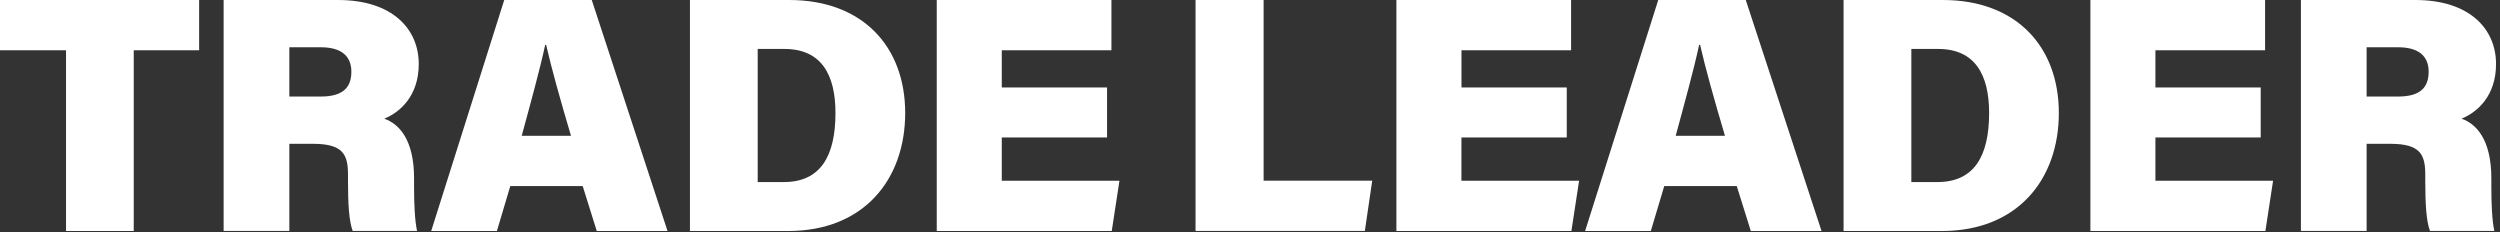 <svg width="549" height="51" viewBox="0 0 549 51" fill="none" xmlns="http://www.w3.org/2000/svg">
<rect x="0" y="0" width="549" height="51" fill="#333333" stroke="none"/>
<g clip-path="url(#clip0_1825_7448)">
<path d="M14.5 11.04H0V0H43.73V11.04H29.37V50.73H14.5V11.04Z" fill="white"/>
<path d="M63.54 31.58V50.72H49.11V0H74.22C86.22 0 91.96 6.41 91.96 14.06C91.96 21.06 87.84 24.66 84.38 26.06C87.55 27.16 90.93 30.55 90.93 39.17V41.3C90.93 44.47 91.08 48.51 91.59 50.72H77.45C76.64 48.51 76.42 44.83 76.42 39.68V38.35C76.42 33.93 75.32 31.58 68.76 31.58H63.53H63.54ZM63.54 21.2H70.46C75.39 21.2 77.16 19.14 77.16 15.75C77.16 12.36 75.02 10.38 70.46 10.38H63.54V21.2Z" fill="white"/>
<path d="M112.06 40.86L109.12 50.73H94.69L110.73 0H129.95L146.59 50.73H131.05L127.96 40.86H112.06ZM125.39 29.82C123.03 21.87 121.05 14.8 119.94 9.87H119.72C118.54 15.32 116.55 22.53 114.57 29.82H125.39Z" fill="white"/>
<path d="M151.52 0H173.31C189.43 0 198.78 10.23 198.78 24.81C198.78 39.39 189.72 50.73 173.08 50.73H151.51V0H151.52ZM166.39 39.98H172.13C180.16 39.98 183.47 34.31 183.47 24.81C183.47 16.42 180.38 10.75 172.28 10.75H166.39V39.98Z" fill="white"/>
<path d="M243.11 30.19H219.99V39.69H245.83L244.14 50.73H205.71V0H244.07V11.04H219.99V19.21H243.11V30.18V30.19Z" fill="white"/>
<path d="M262.54 0H277.49V39.68H301.34L299.72 50.72H262.54V0Z" fill="white"/>
<path d="M344.05 30.19H320.93V39.69H346.77L345.08 50.73H306.65V0H345.01V11.04H320.94V19.21H344.06V30.18L344.05 30.19Z" fill="white"/>
<path d="M365.47 40.86L362.52 50.73H348.09L364.15 0H383.37L400.01 50.73H384.48L381.39 40.86H365.49H365.47ZM378.8 29.82C376.44 21.87 374.46 14.8 373.35 9.87H373.13C371.95 15.32 369.96 22.53 367.98 29.82H378.8Z" fill="white"/>
<path d="M404.86 0H426.65C442.77 0 452.12 10.23 452.12 24.81C452.12 39.39 443.06 50.73 426.42 50.73H404.85V0H404.86ZM419.73 39.98H425.47C433.5 39.98 436.81 34.31 436.81 24.81C436.81 16.42 433.72 10.75 425.62 10.75H419.73V39.98Z" fill="white"/>
<path d="M496.45 30.19H473.33V39.69H499.17L497.48 50.73H459.05V0H497.41V11.04H473.33V19.21H496.45V30.18V30.19Z" fill="white"/>
<path d="M519.71 31.58V50.72H505.28V0H530.39C542.39 0 548.13 6.41 548.13 14.06C548.13 21.06 544.01 24.66 540.55 26.06C543.72 27.16 547.1 30.55 547.1 39.17V41.3C547.1 44.47 547.25 48.51 547.76 50.72H533.62C532.81 48.51 532.59 44.83 532.59 39.68V38.35C532.59 33.93 531.49 31.58 524.93 31.58H519.7H519.71ZM519.71 21.2H526.63C531.56 21.2 533.33 19.14 533.33 15.75C533.33 12.36 531.19 10.38 526.63 10.38H519.71V21.2Z" fill="white"/>
</g>
<defs>
<clipPath id="clip0_1825_7448">
<rect width="548.13" height="50.73" fill="white"/>
</clipPath>
</defs>
</svg>
